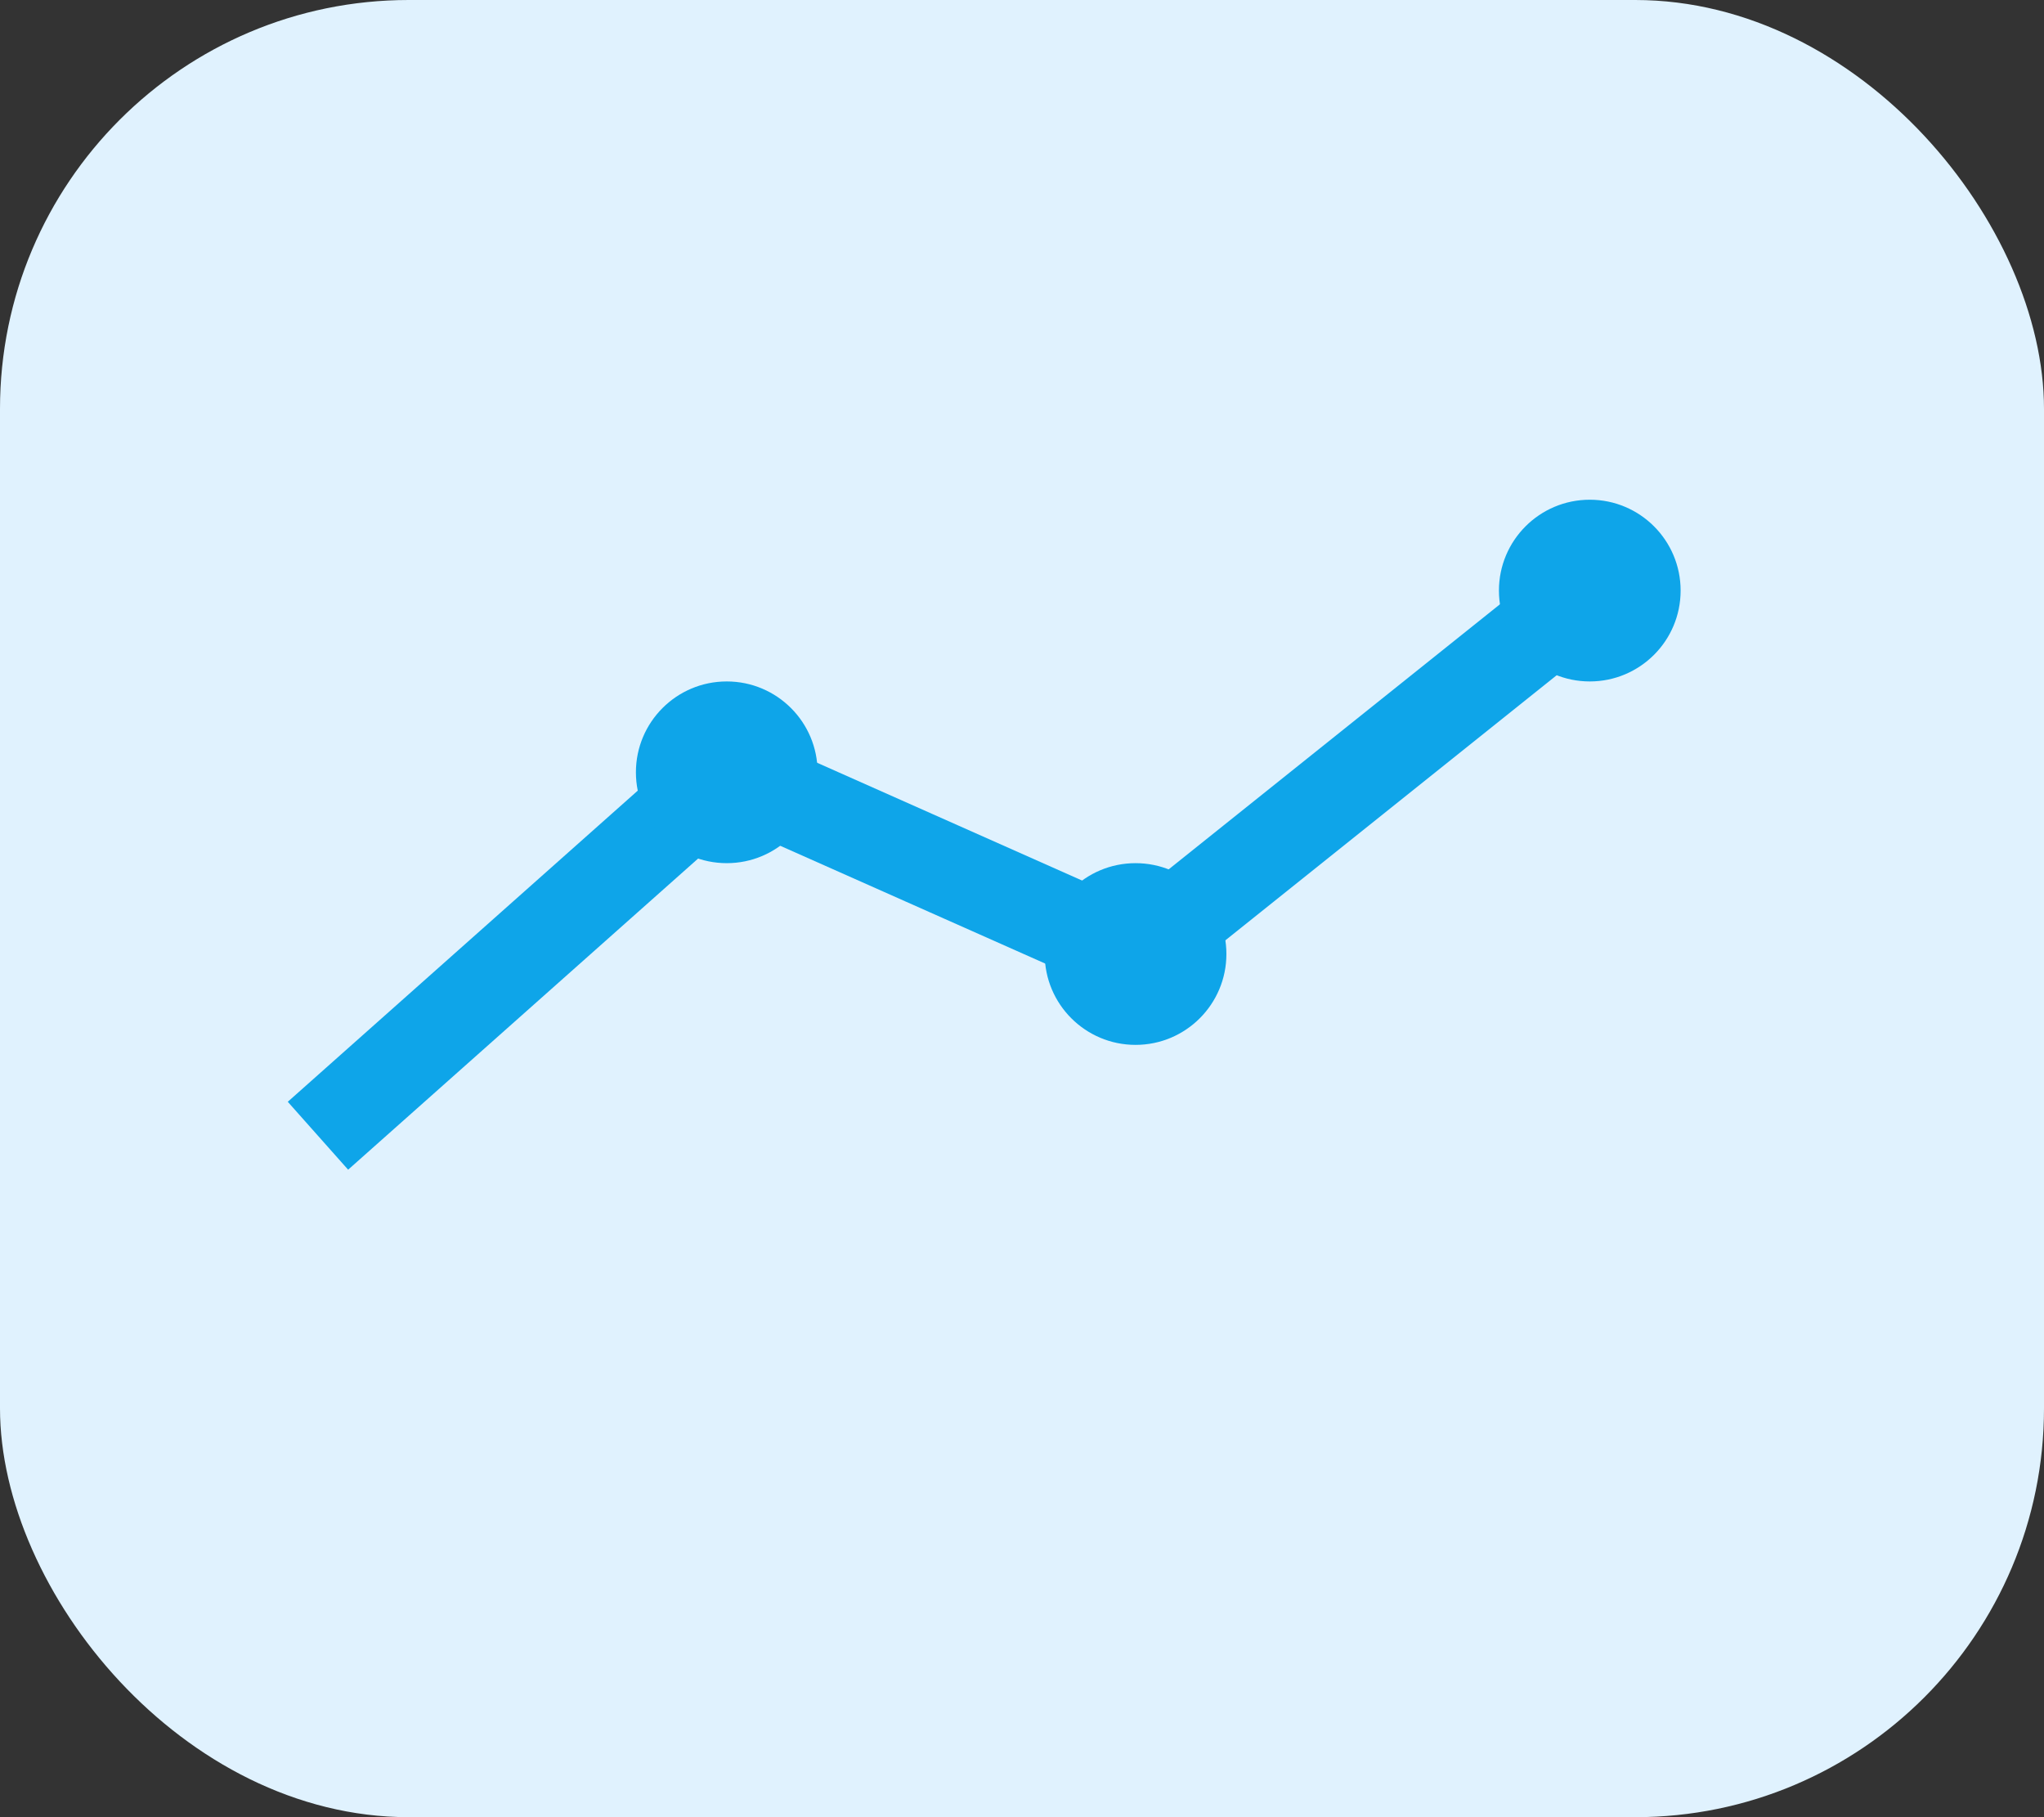 <svg width="90" height="80" xmlns="http://www.w3.org/2000/svg"><rect width="100%" height="100%" fill="#333333" stroke="none"/><rect width="90" height="80" rx="18" fill="#e0f2fe"/><polyline points="14,50 32,34 50,42 70,26" fill="none" stroke="#0ea5e9" stroke-width="4"/><circle cx="32" cy="34" r="4" fill="#0ea5e9"/><circle cx="50" cy="42" r="4" fill="#0ea5e9"/><circle cx="70" cy="26" r="4" fill="#0ea5e9"/></svg>